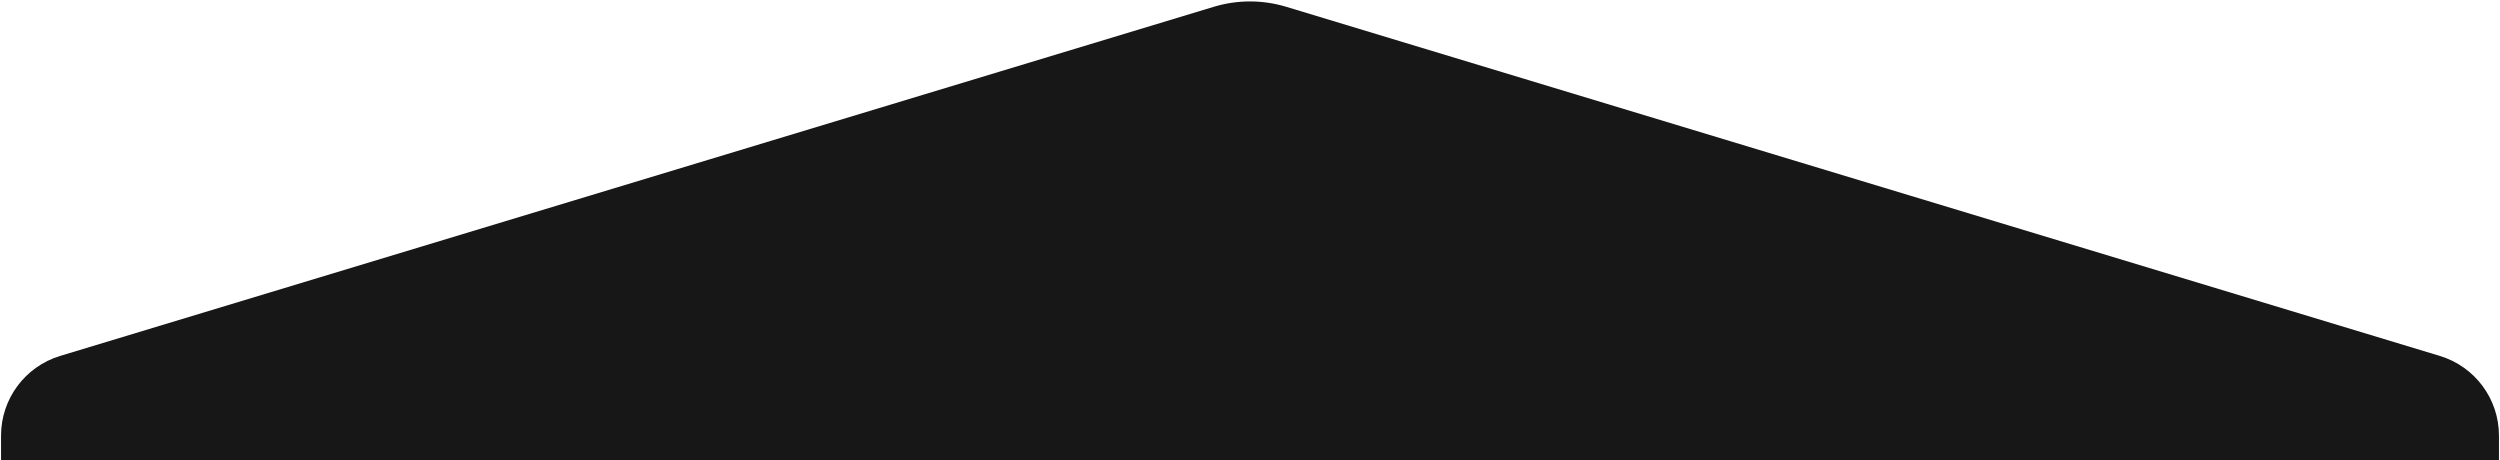 <svg width="1201" height="221" viewBox="0 0 1201 221" fill="none" xmlns="http://www.w3.org/2000/svg">
<path d="M617.88 3.26C606.547 -0.17 594.453 -0.17 583.12 3.26L28.914 170.983C12.041 176.089 0.5 191.639 0.5 209.268V221H1200.5L1200.5 209.268C1200.5 191.639 1188.96 176.089 1172.09 170.983L617.88 3.26Z" fill="#171717"/>
</svg>
